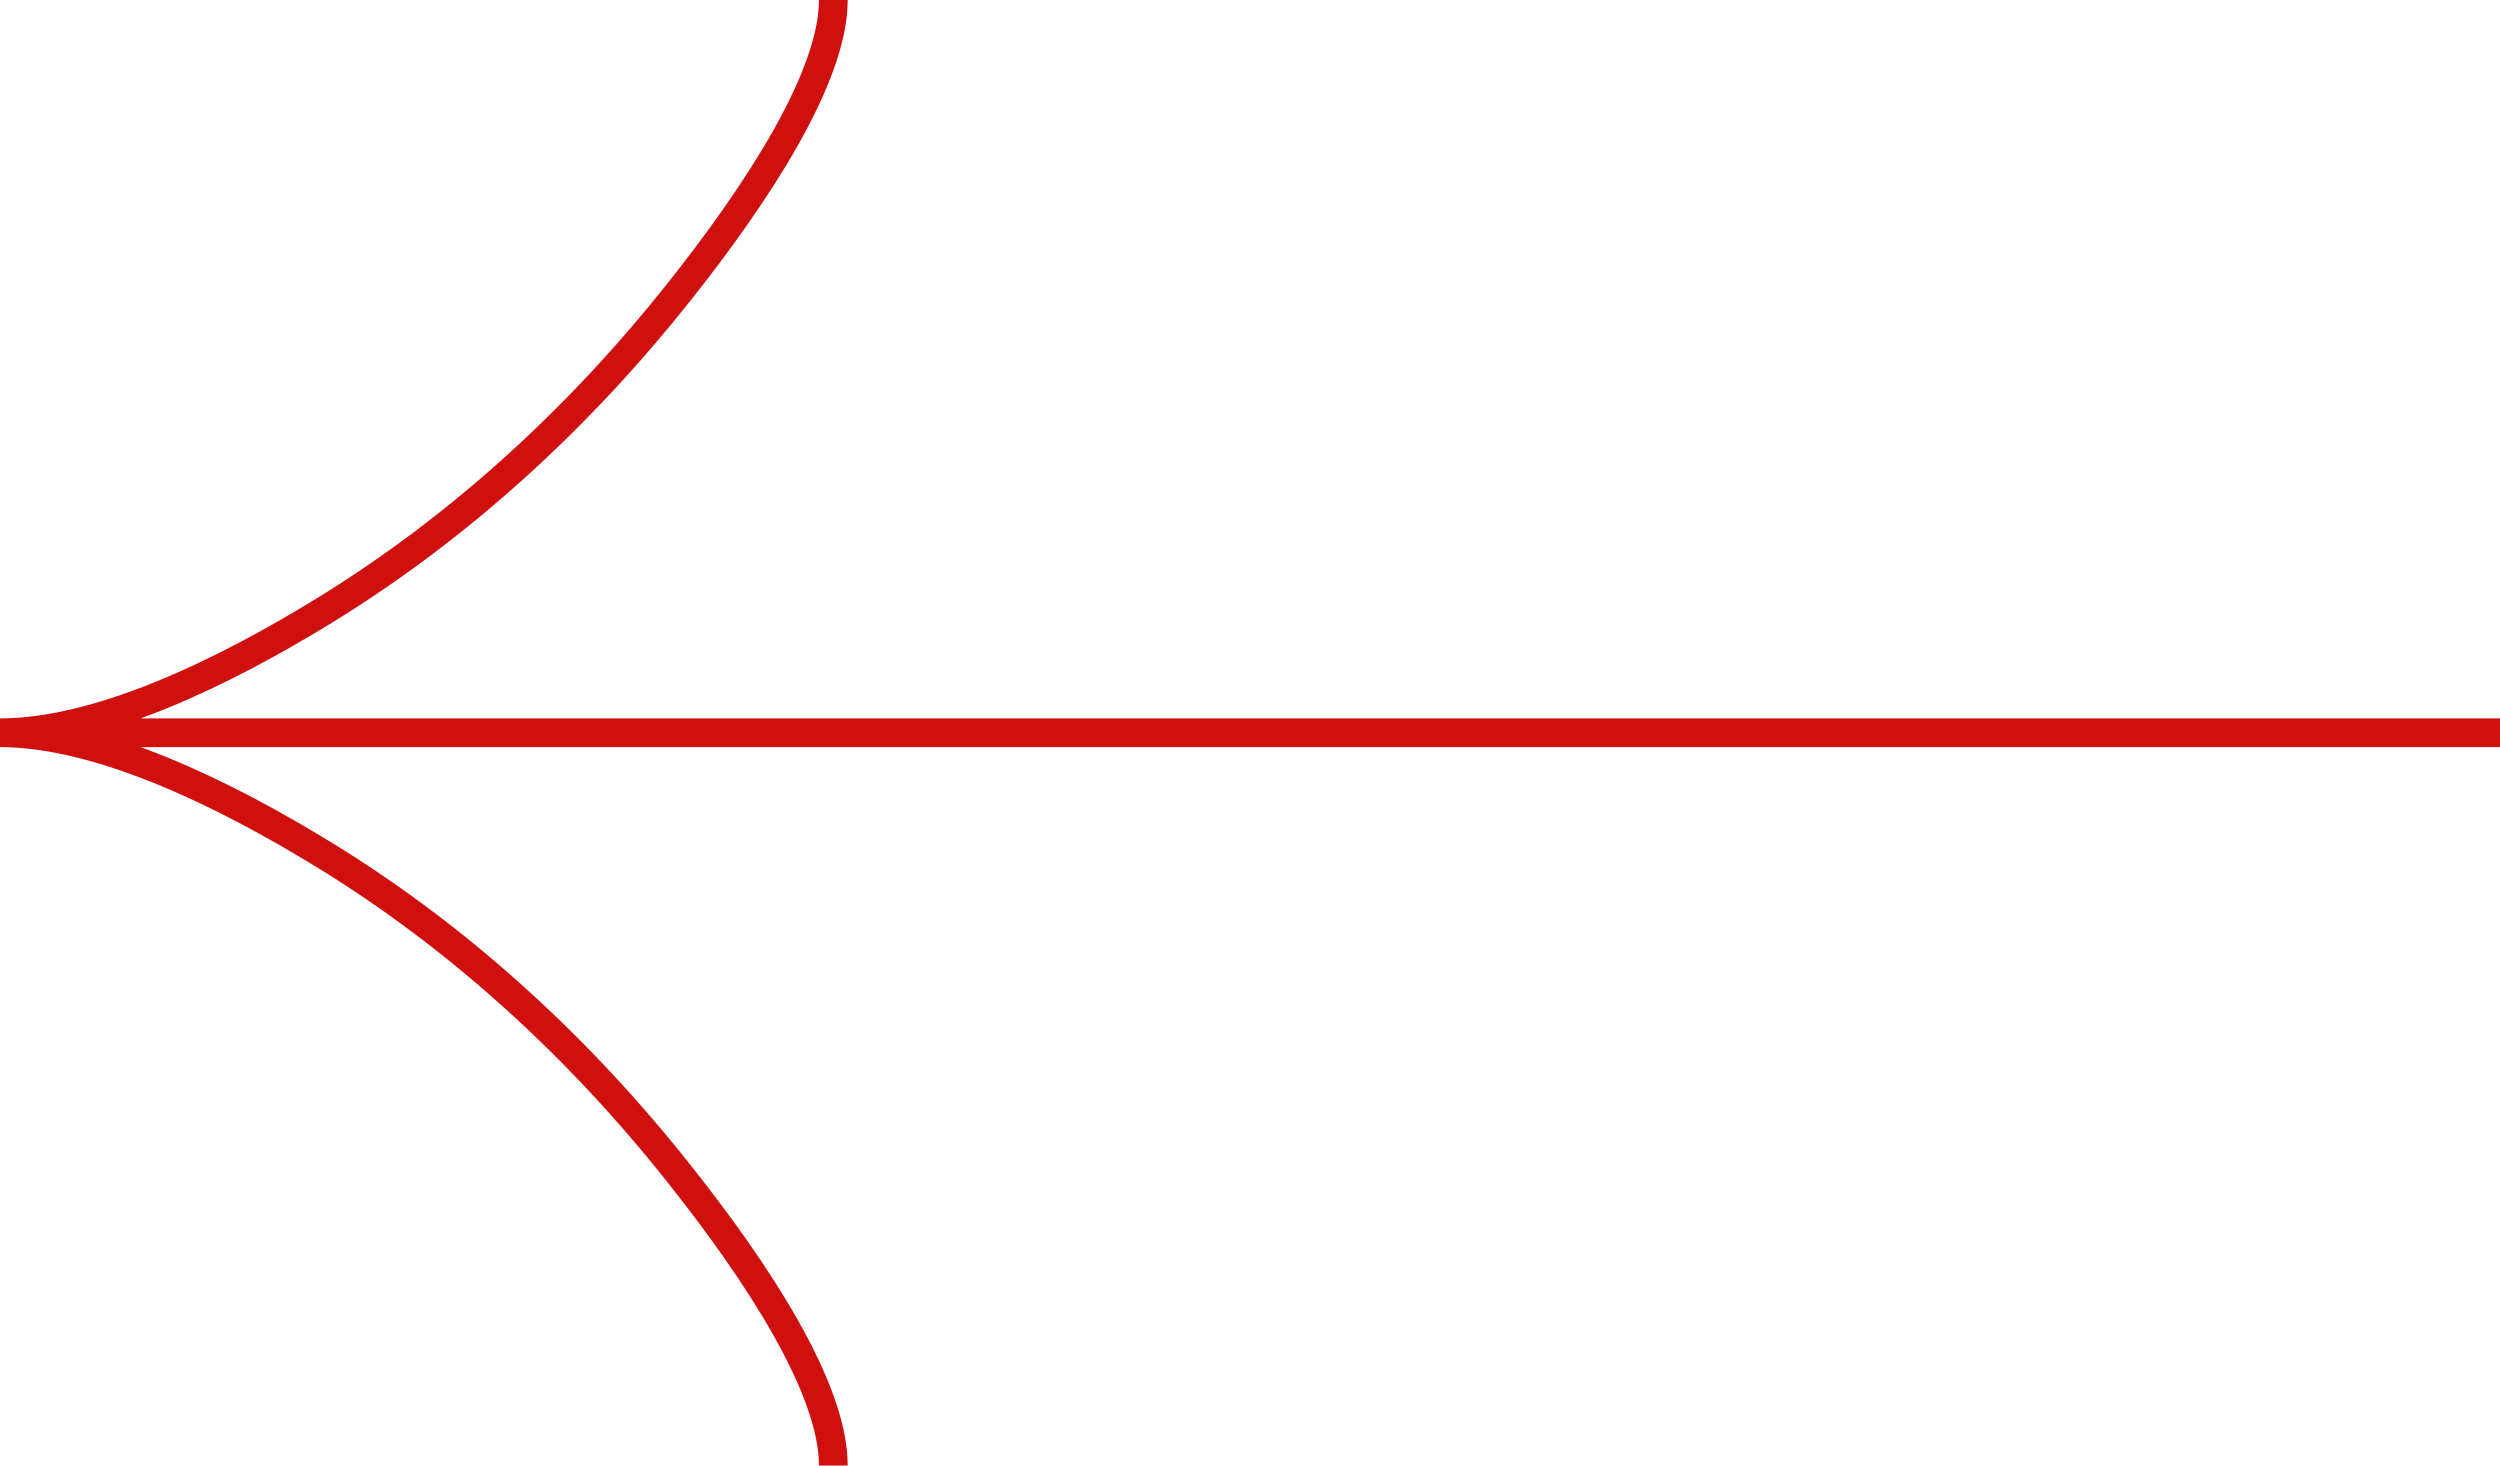 <?xml version="1.0" encoding="UTF-8"?> <svg xmlns="http://www.w3.org/2000/svg" width="87" height="51" viewBox="0 0 87 51" fill="none"> <path d="M29 51C29 48.297 26.343 44.261 23.653 40.873C20.195 36.501 16.062 32.687 11.325 29.777C7.772 27.595 3.466 25.5 0 25.5M0 25.5C3.466 25.5 7.776 23.405 11.325 21.223C16.062 18.309 20.195 14.495 23.653 10.131C26.343 6.739 29 2.696 29 9.53674e-07M0 25.5L87 25.5" stroke="#D00F0F"></path> </svg> 